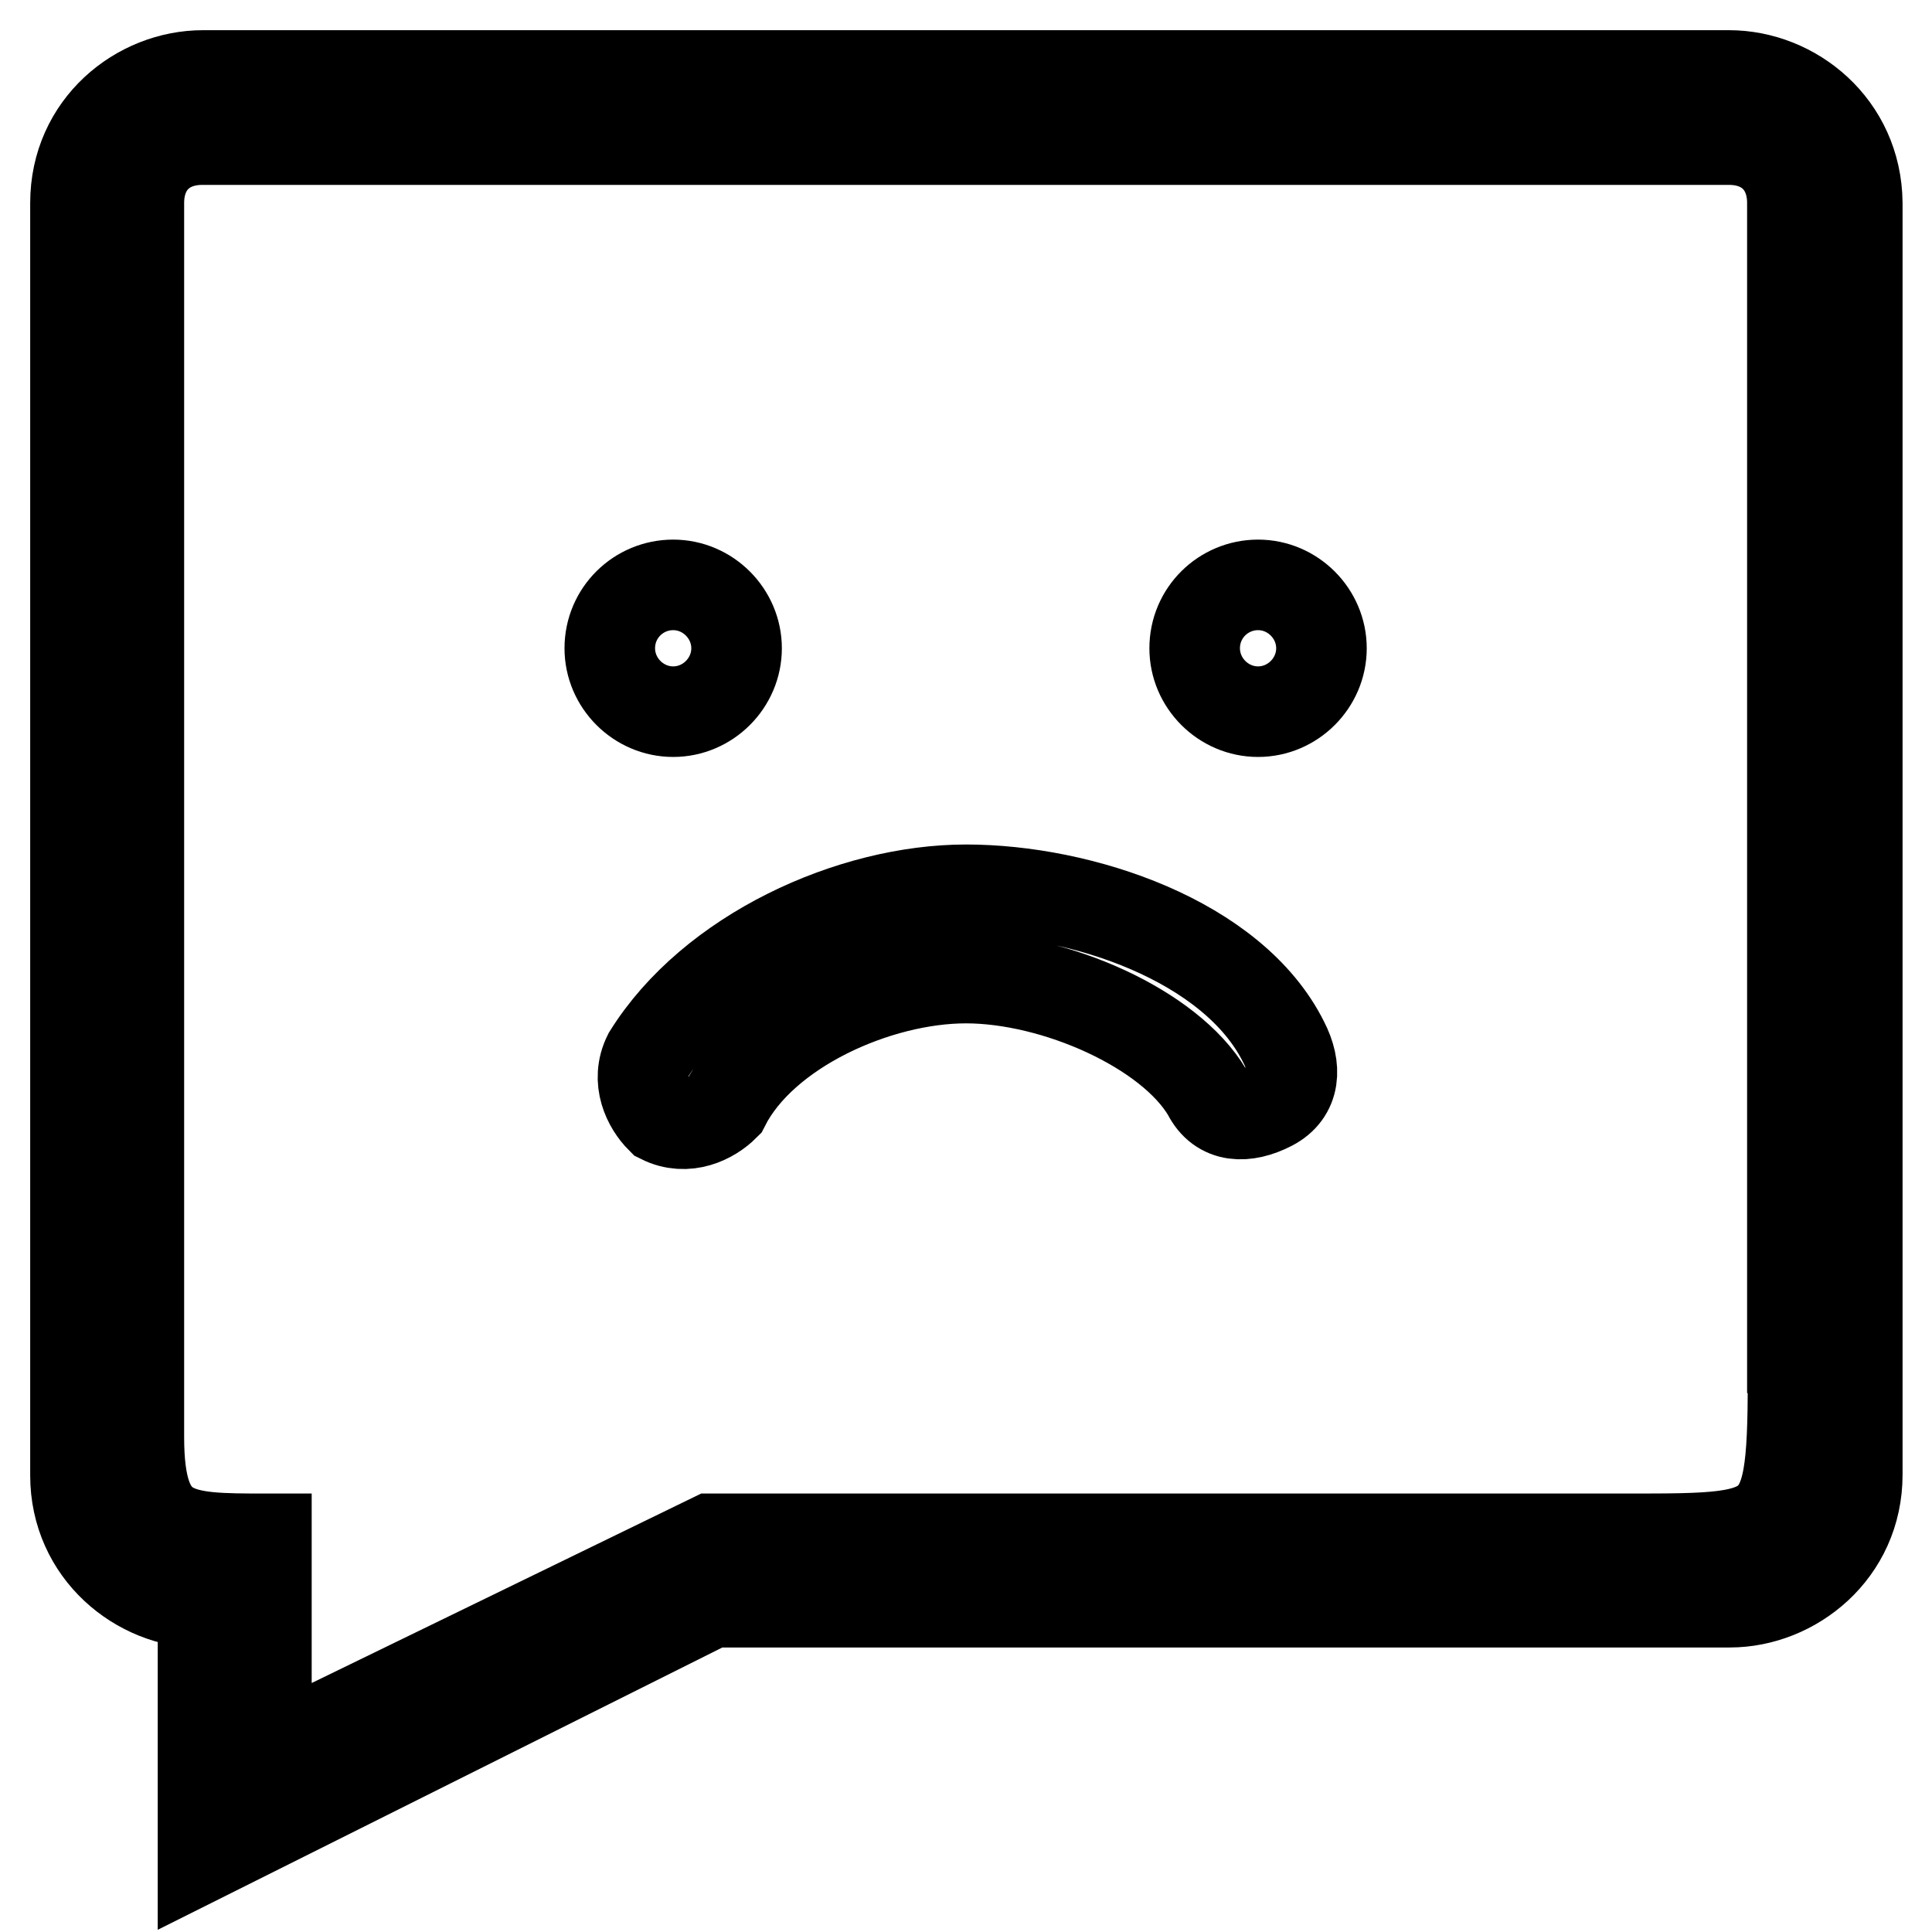 <?xml version="1.0" encoding="utf-8"?>
<!-- Svg Vector Icons : http://www.onlinewebfonts.com/icon -->
<!DOCTYPE svg PUBLIC "-//W3C//DTD SVG 1.1//EN" "http://www.w3.org/Graphics/SVG/1.1/DTD/svg11.dtd">
<svg version="1.1" xmlns="http://www.w3.org/2000/svg" xmlns:xlink="http://www.w3.org/1999/xlink" x="0px" y="0px" viewBox="0 0 256 256" enable-background="new 0 0 256 256" xml:space="preserve">
<g><g><path stroke-width="12" fill-opacity="0" stroke="#000000"  d="M229.1,10H26.9C18.4,10,10,16.7,10,26.9v168.6c0,10.1,8.4,16.9,16.9,16.9V246l67.4-33.7h134.9c8.4,0,16.9-6.7,16.9-16.9V26.9C246,16.7,237.6,10,229.1,10z M237.6,178.6c0,25.3,0,25.3-21.9,25.3H94.3l-59,28.7v-28.7c-11.8,0-16.9,0-16.9-13.5V26.9c0-5.1,3.4-8.4,8.4-8.4h202.3c5.1,0,8.4,3.4,8.4,8.4V178.6z"/><path stroke-width="12" fill-opacity="0" stroke="#000000"  d="M158.3,85.9c0,4.6,3.8,8.4,8.4,8.4s8.4-3.8,8.4-8.4c0-4.6-3.8-8.4-8.4-8.4S158.3,81.2,158.3,85.9z"/><path stroke-width="12" fill-opacity="0" stroke="#000000"  d="M80.8,85.9c0,4.6,3.8,8.4,8.4,8.4s8.4-3.8,8.4-8.4c0-4.6-3.8-8.4-8.4-8.4S80.8,81.2,80.8,85.9z"/><path stroke-width="12" fill-opacity="0" stroke="#000000"  d="M128,117.9c-15.2,0-33.7,8.4-42.1,21.9c-1.7,3.4,0,6.7,1.7,8.4c3.4,1.7,6.7,0,8.4-1.7c5.1-10.1,20.2-16.9,32-16.9c11.8,0,27,6.7,32,15.2c1.7,3.4,5.1,3.4,8.4,1.7s3.4-5.1,1.7-8.4C163.4,124.6,143.2,117.9,128,117.9z"/></g></g>
</svg>